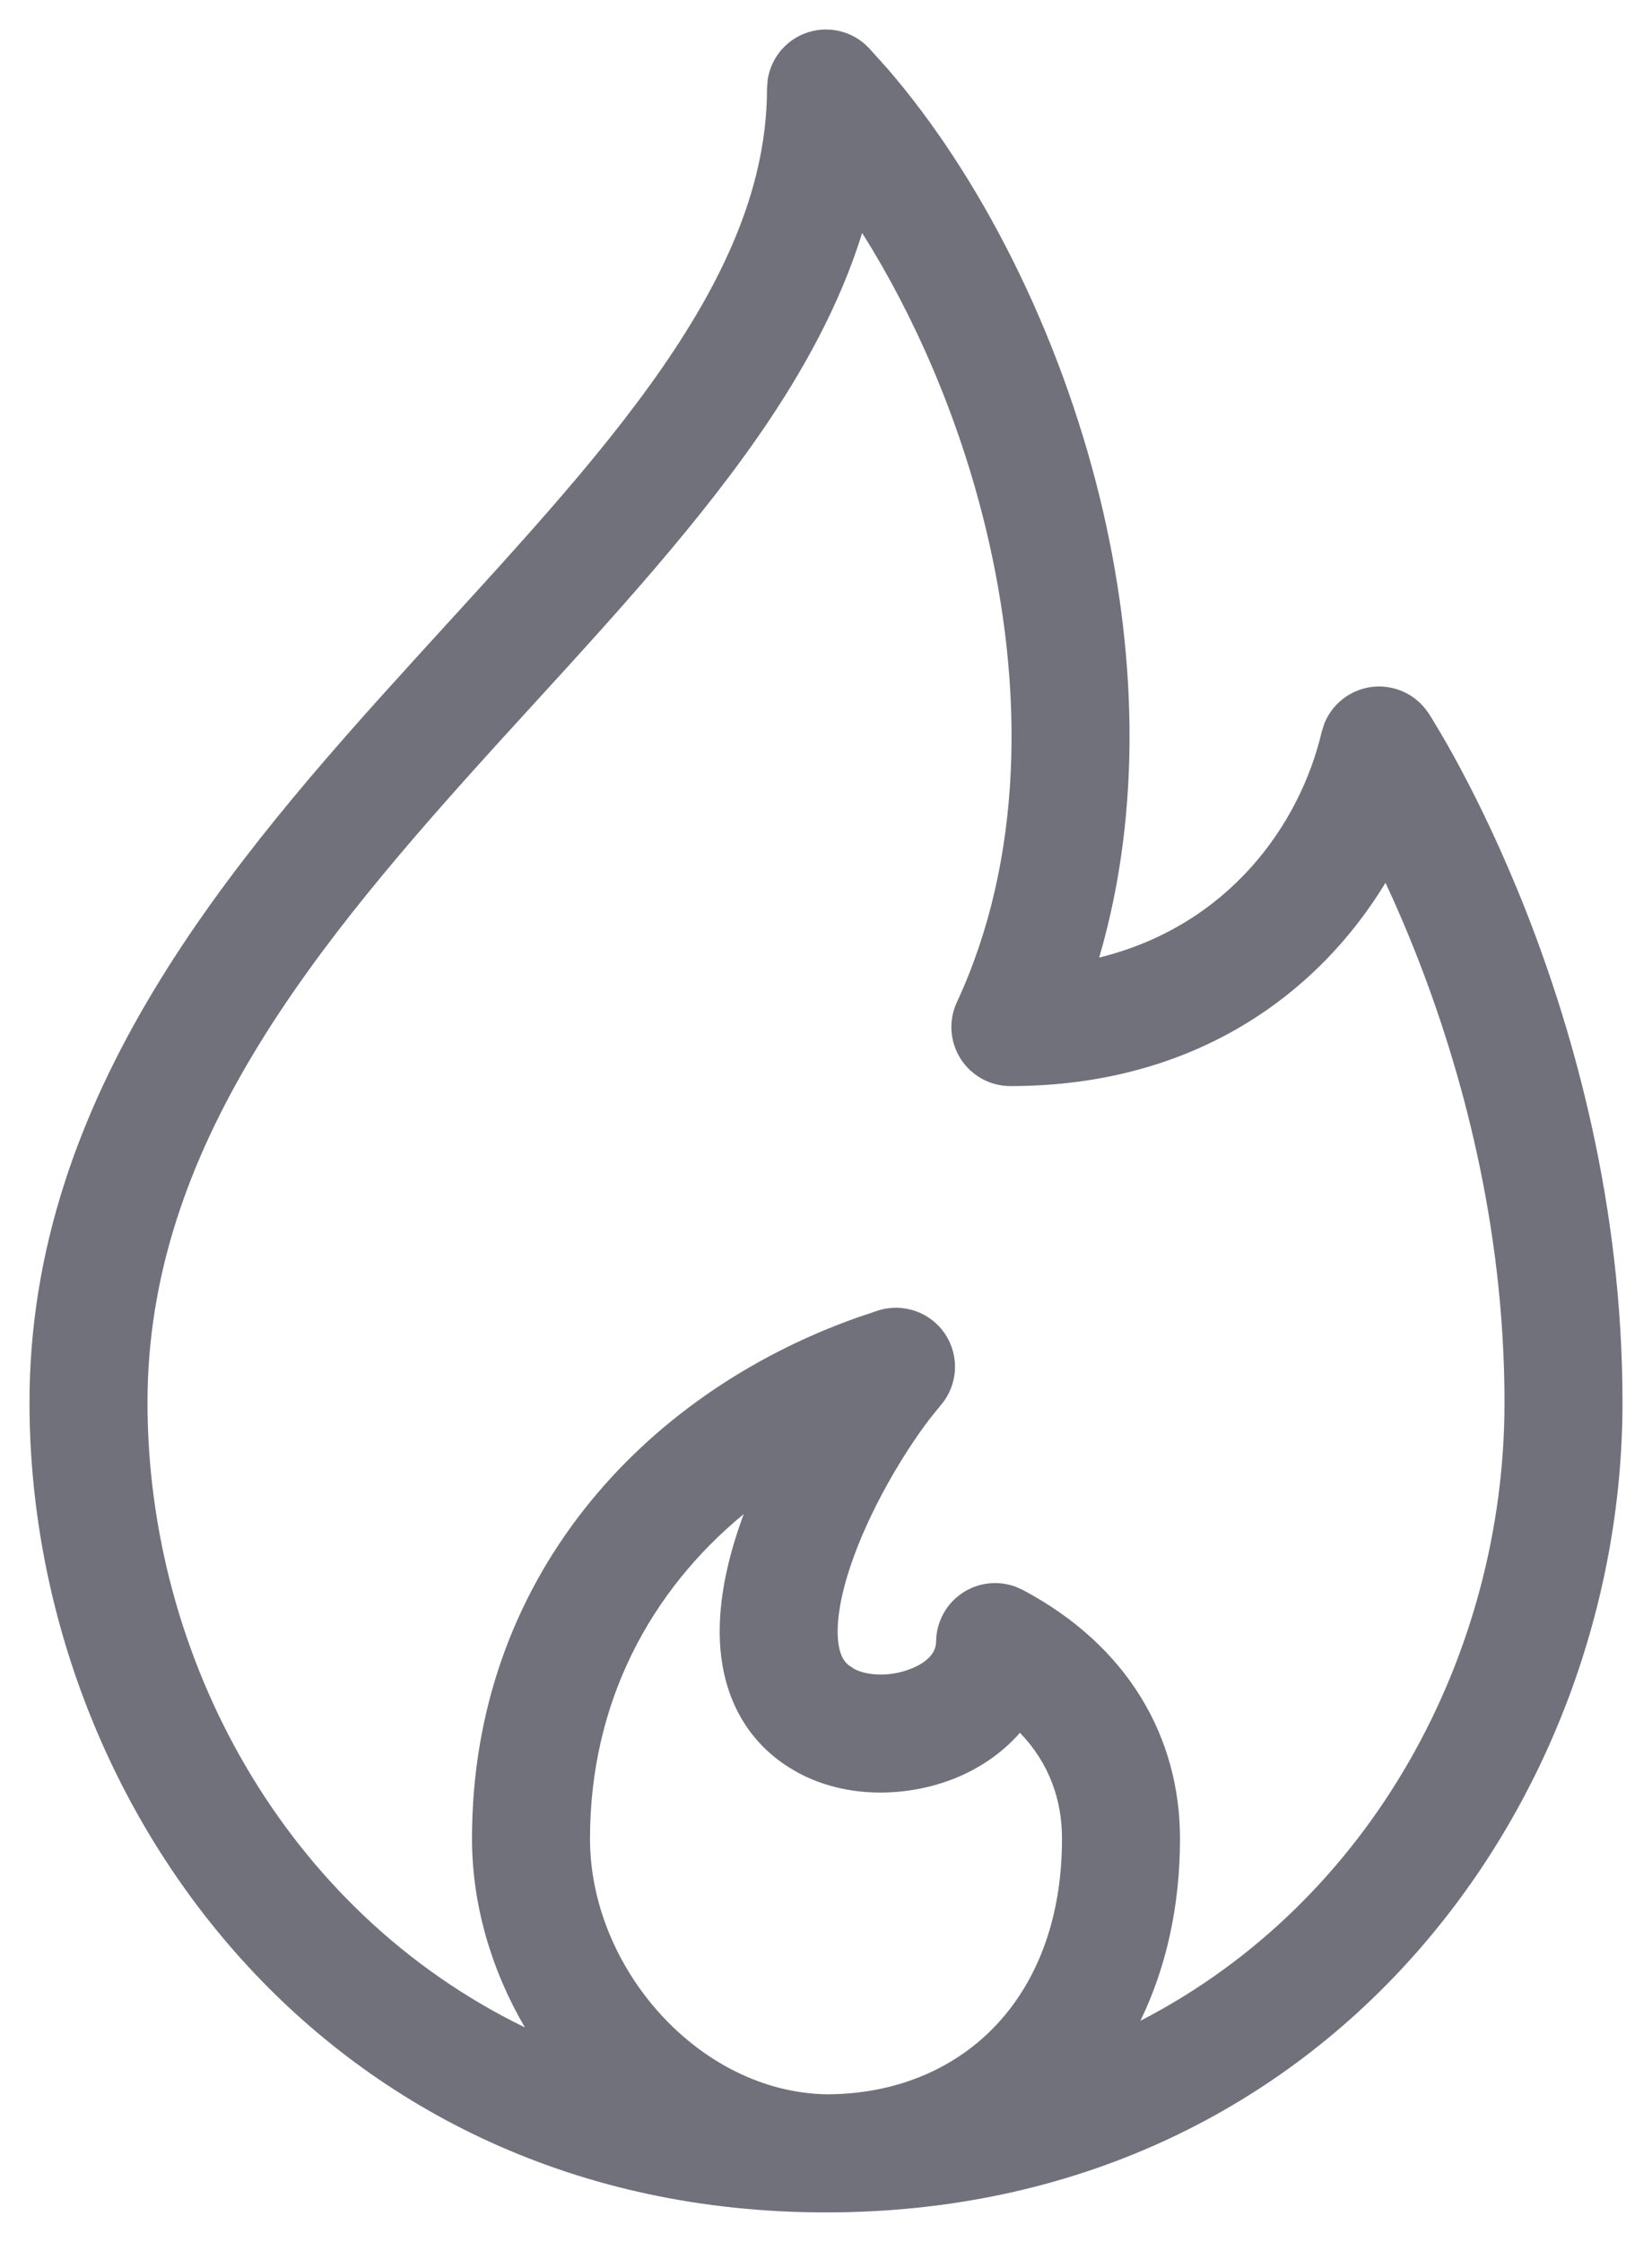 <svg width="28" height="38" viewBox="0 0 28 38" fill="none" xmlns="http://www.w3.org/2000/svg">
<path d="M13.632 0.57C14.013 0.419 14.449 0.517 14.729 0.816L15.045 1.167C16.608 2.977 17.952 5.609 18.644 8.448C19.252 10.946 19.374 13.688 18.63 16.231C20.845 15.684 22.038 13.956 22.401 12.408L22.445 12.267C22.572 11.948 22.857 11.712 23.201 11.651C23.595 11.582 23.993 11.754 24.212 12.089L24.213 12.09L24.214 12.092C24.215 12.093 24.216 12.094 24.217 12.096C24.219 12.099 24.222 12.105 24.226 12.11C24.233 12.122 24.245 12.139 24.258 12.16C24.284 12.202 24.321 12.263 24.367 12.341C24.46 12.496 24.591 12.722 24.745 13.01C25.054 13.586 25.461 14.417 25.868 15.452C26.68 17.52 27.5 20.431 27.5 23.772C27.5 30.587 22.461 37.5 14 37.5C5.539 37.5 0.5 30.587 0.5 23.772C0.5 18.561 3.919 14.596 7.01 11.196C8.597 9.45 10.101 7.857 11.225 6.232C12.341 4.619 13 3.087 13 1.5L13.012 1.349C13.065 1.001 13.298 0.702 13.632 0.57ZM12.605 25.664C11.01 26.977 10 28.872 10 31.166C10 33.364 11.856 35.467 14.018 35.498C15.153 35.496 16.133 35.09 16.829 34.382C17.525 33.675 18 32.603 18 31.166C18 30.516 17.791 29.894 17.287 29.37C16.98 29.723 16.587 29.979 16.195 30.138C15.387 30.465 14.353 30.496 13.523 30.045L13.374 29.958C12.656 29.506 12.313 28.806 12.224 28.083C12.134 27.358 12.29 26.595 12.514 25.923C12.543 25.837 12.574 25.75 12.605 25.664ZM14.613 3.949C14.237 5.158 13.614 6.295 12.869 7.371C11.649 9.134 10.028 10.851 8.49 12.542C5.331 16.017 2.5 19.439 2.5 23.772C2.5 28.106 4.83 32.387 8.896 34.364C8.325 33.388 8 32.276 8 31.166C8 26.788 10.871 23.631 14.528 22.333L14.884 22.213C15.31 22.078 15.775 22.242 16.021 22.615C16.268 22.989 16.236 23.481 15.944 23.819L15.76 24.047C15.309 24.636 14.725 25.614 14.411 26.556C14.231 27.096 14.171 27.533 14.208 27.837C14.232 28.029 14.287 28.141 14.376 28.219L14.477 28.287C14.686 28.401 15.08 28.431 15.443 28.284C15.788 28.145 15.865 27.96 15.866 27.826C15.869 27.477 16.053 27.153 16.354 26.974C16.616 26.817 16.935 26.791 17.217 26.896L17.335 26.949C19.121 27.897 20 29.448 20 31.166C20 32.318 19.762 33.359 19.329 34.252C23.256 32.228 25.5 28.026 25.5 23.772C25.5 20.751 24.757 18.093 24.007 16.184C23.829 15.731 23.651 15.323 23.483 14.963C22.355 16.822 20.274 18.409 17.125 18.409C16.784 18.409 16.466 18.235 16.282 17.947C16.099 17.66 16.074 17.298 16.218 16.988C17.344 14.563 17.368 11.665 16.7 8.922C16.249 7.07 15.494 5.344 14.613 3.949Z" fill="#70717B"/>
</svg>
